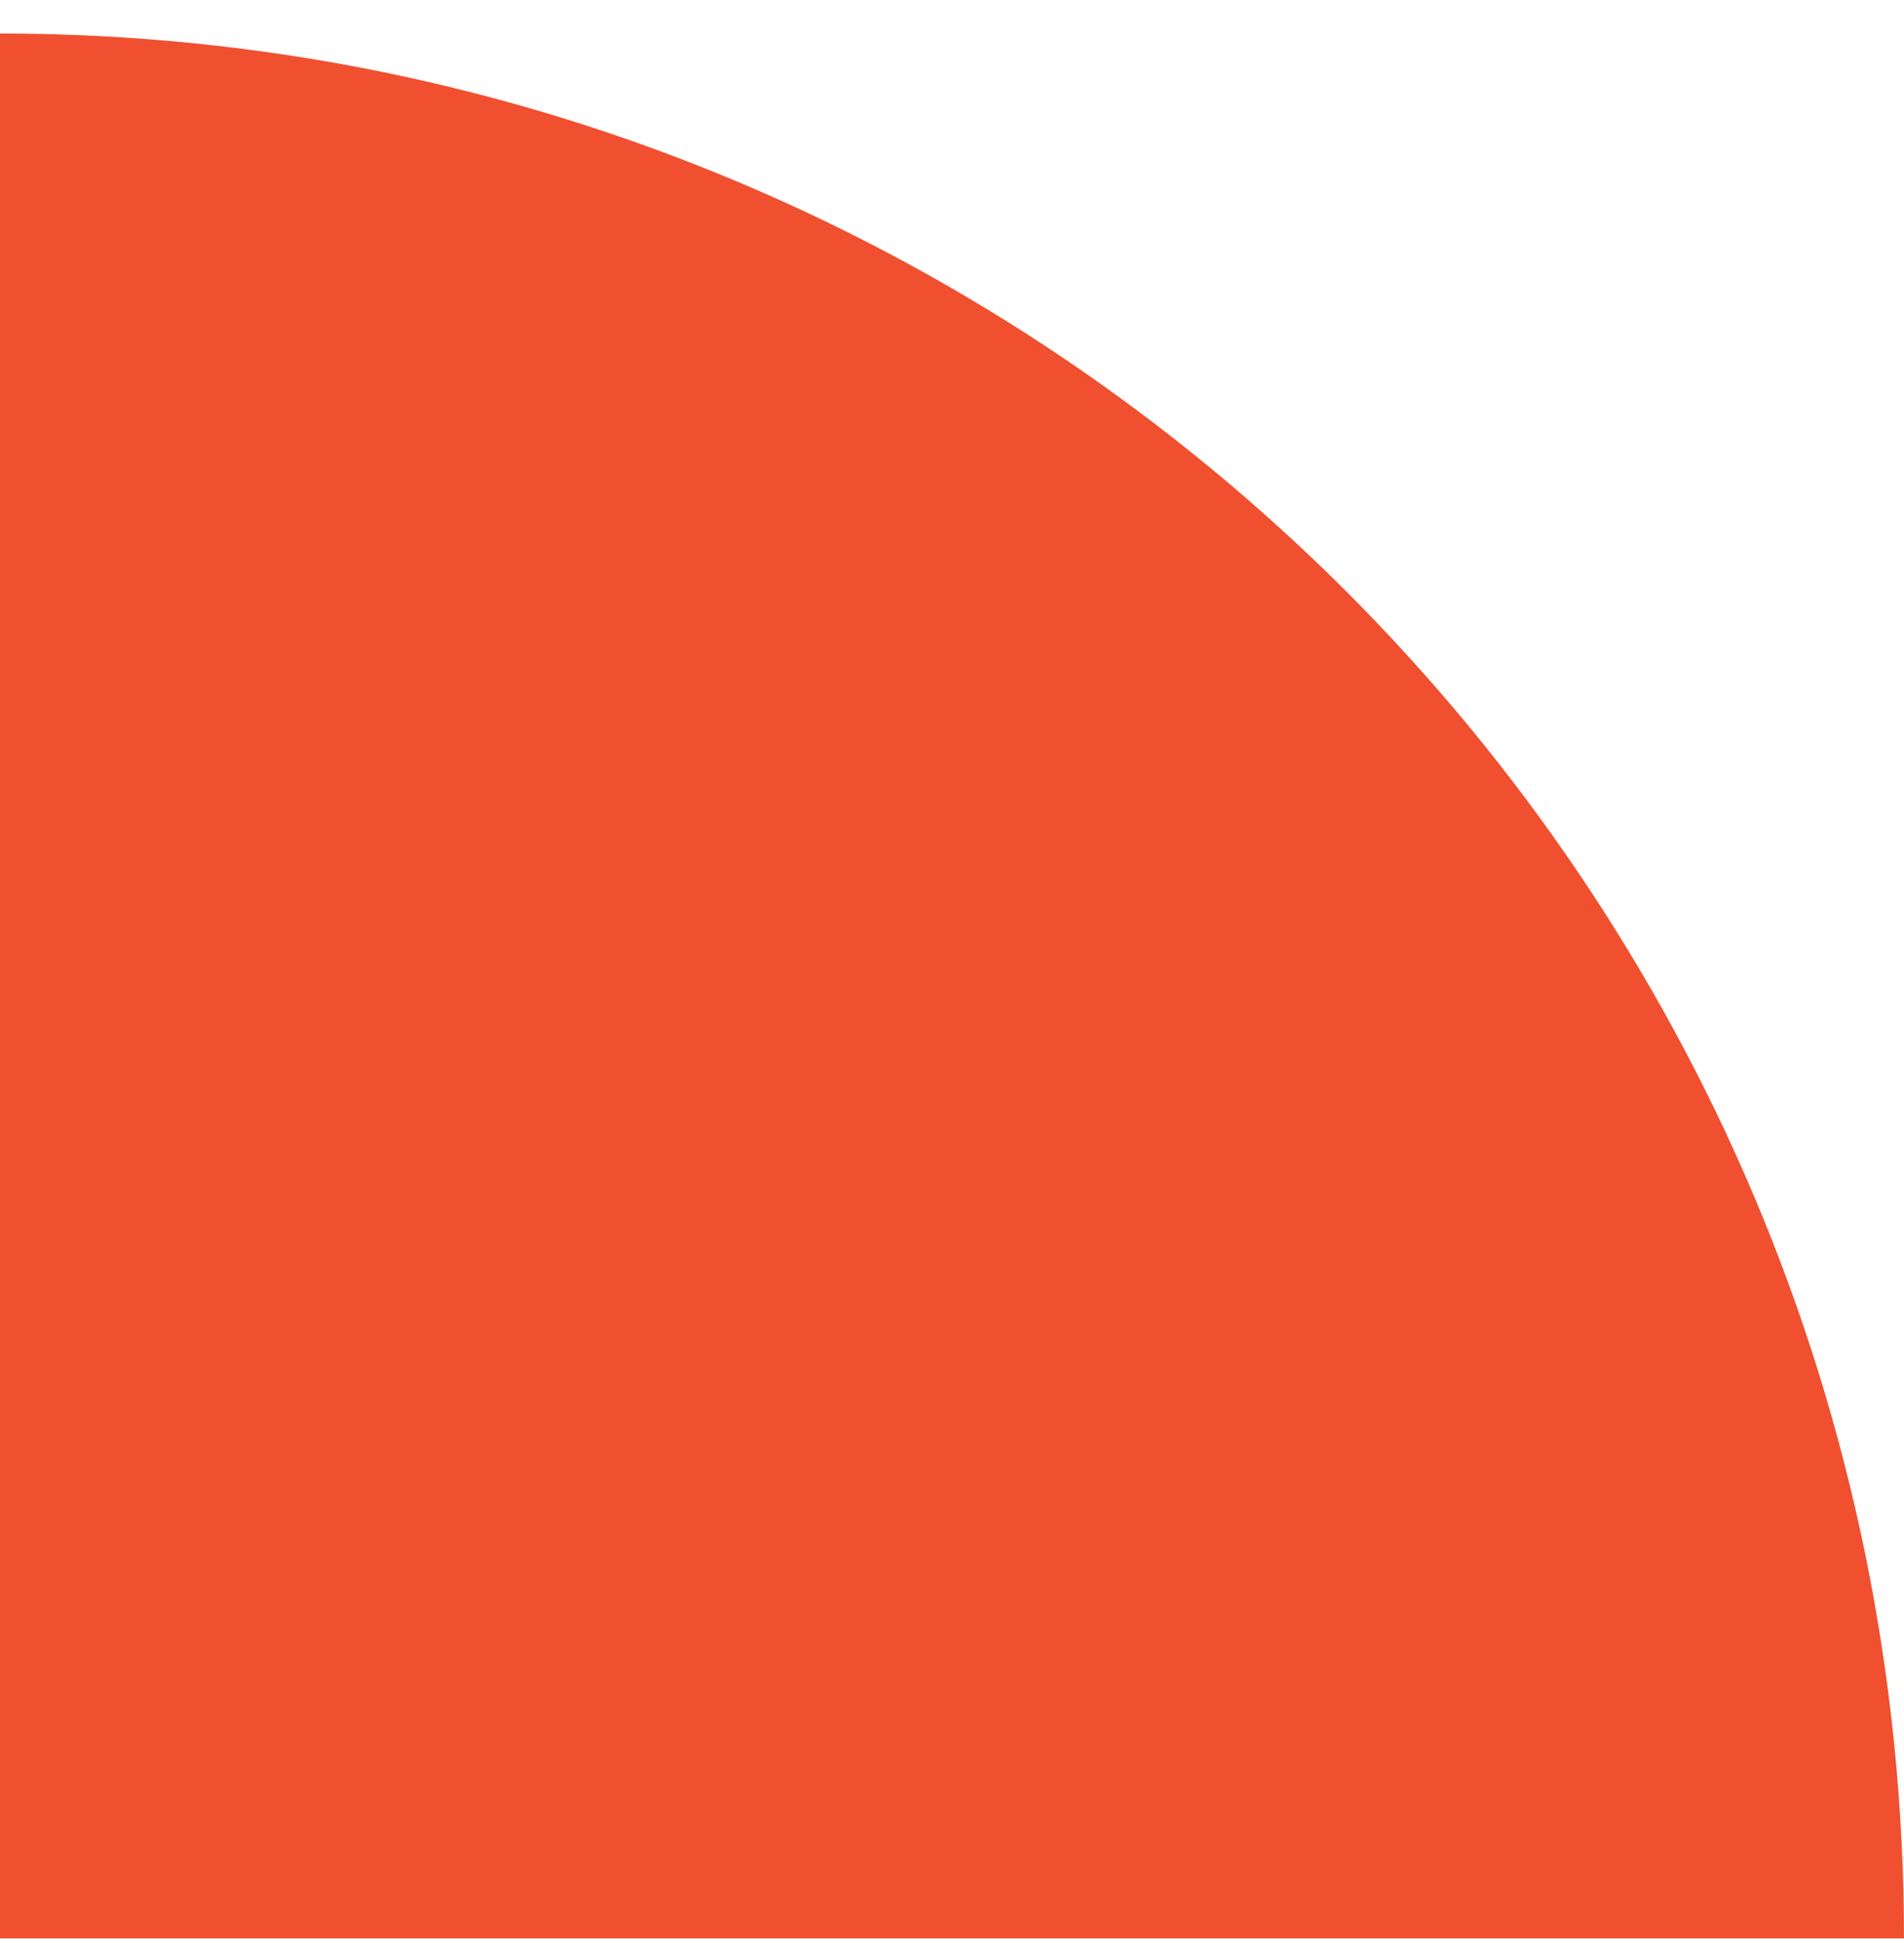 <?xml version="1.0" encoding="UTF-8"?> <svg xmlns="http://www.w3.org/2000/svg" width="50" height="51" viewBox="0 0 50 51" fill="none"> <path d="M0 0.88C27.614 0.88 50 23.266 50 50.88H0L0 0.88Z" fill="#F05030"></path> </svg> 